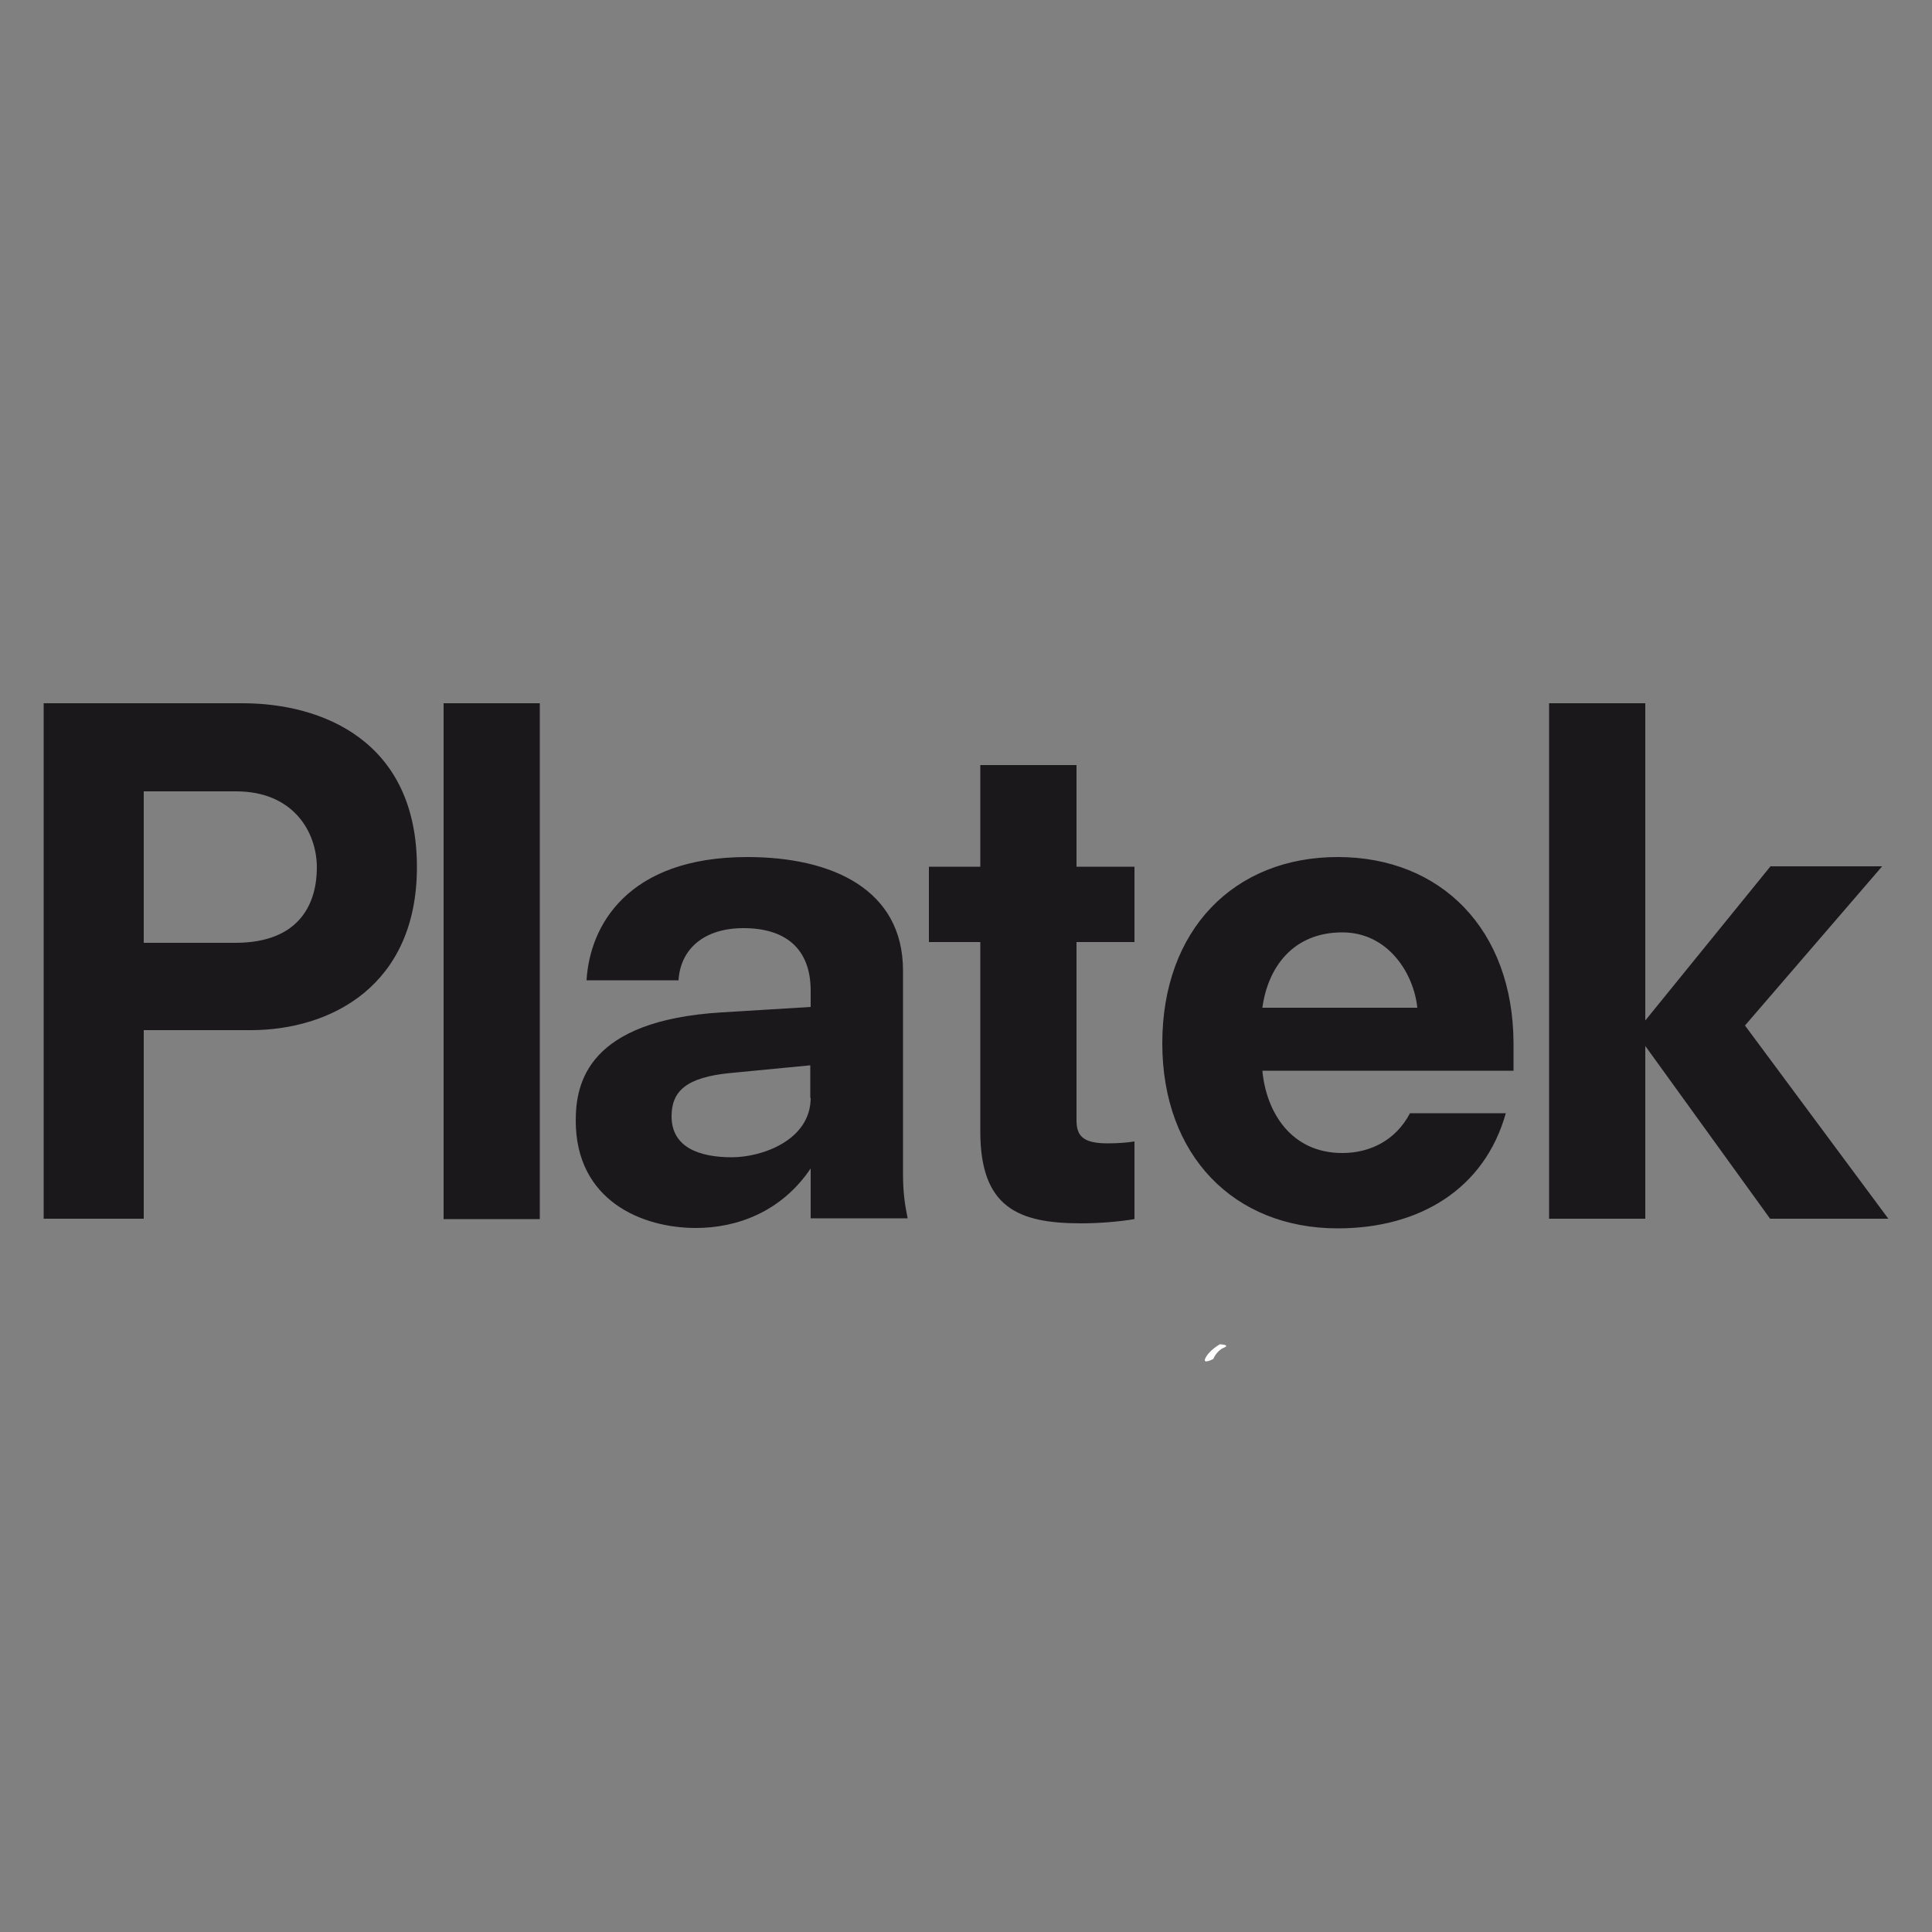 <?xml version="1.0" encoding="utf-8"?>
<!-- Generator: $$$/GeneralStr/196=Adobe Illustrator 27.6.0, SVG Export Plug-In . SVG Version: 6.00 Build 0)  -->
<svg version="1.1" xmlns="http://www.w3.org/2000/svg" xmlns:xlink="http://www.w3.org/1999/xlink" x="0px" y="0px"
	 viewBox="0 0 500 500" style="enable-background:new 0 0 500 500;" xml:space="preserve">
<rect x="0" y="0" width="500" height="500" fill="#808080" stroke="none"/>
<style type="text/css">
	.st0{fill:#FFFFFF;}
	.st1{clip-path:url(#SVGID_00000090976537620834808350000005058084579959356289_);}
	.st2{clip-path:url(#SVGID_00000039109808289258756250000016358601355889784205_);fill:#1B181C;}
</style>
<g id="Livello_1">
</g>
<g id="Livello_2">
	<path class="st0" d="M315.7,347.9c0,0-2.7,1.5-3.7,3.5c-1,1.9,2,0.3,2,0.3s0.8-2.1,2.7-2.9C318.6,348,315.7,347.9,315.7,347.9z"/>
	<g>
		<g>
			<defs>
				<rect id="SVGID_1_" x="-462.2" y="-253.6" width="1424.5" height="1007.2"/>
			</defs>
			<clipPath id="SVGID_00000130626664757931684150000009521913103979519137_">
				<use xlink:href="#SVGID_1_"  style="overflow:visible;"/>
			</clipPath>
			<g style="clip-path:url(#SVGID_00000130626664757931684150000009521913103979519137_);">
				<defs>
					<rect id="SVGID_00000054268291858392398010000009504551533267972507_" x="-462.2" y="-253.6" width="1424.5" height="1007.2"/>
				</defs>
				<clipPath id="SVGID_00000000185359007849399850000007234601105176377242_">
					<use xlink:href="#SVGID_00000054268291858392398010000009504551533267972507_"  style="overflow:visible;"/>
				</clipPath>
				<path style="clip-path:url(#SVGID_00000000185359007849399850000007234601105176377242_);fill:#1B181C;" d="M62.8,182H11.3
					v133.4h25.9v-48.8h27.7c20.7,0,43-11.5,43-42.2C107.9,191.6,83.2,182,62.8,182 M60.9,244H37.2v-39.2h23.9
					c14.9,0,20.9,10.6,20.9,19.7C82,233.3,78,244,60.9,244 M451.6,265.4l35.5-41.2h-28.9l-32.4,39.9V182h-24.9v133.4h24.9v-44.7
					l32.3,44.7h30.6L451.6,265.4z M278.6,198h-24.9v26.3h-13.3v19.5h13.3v49c0,19.7,9.8,23.8,26.1,23.8c4.4,0,9.7-0.4,13.8-1.1
					v-20.1c-1.6,0.3-4.5,0.5-6.9,0.5c-6.4,0-8.1-1.9-8.1-6v-46.1h15v-19.5h-15V198z M114.8,315.5h24.9V182h-24.9V315.5z
					 M346.2,221.8c-26.8,0-45.4,18.8-45.4,48.2c0,29.1,18.6,47.9,45.4,47.9c21.2,0,38-10.2,43.5-29.8h-24.8
					c-3.6,6.9-10.2,10.3-17.5,10.3c-13.3,0-19.7-10.6-20.7-21.3h65v-7.1C391.6,240.6,373,221.8,346.2,221.8 M326.7,260.8
					c1.4-10.3,7.8-19.5,20.7-19.5c11.9,0,18.5,10.7,19.4,19.5H326.7z M233.7,251.2c0-21-18.3-29.4-40.3-29.4
					c-31.1,0-40.8,17.9-41.6,31.9h23.8c0.5-8.1,6.6-13.5,16.8-13.5c10.9,0,17.4,5.3,17.4,16.2v4.2l-23,1.4
					c-34.7,2.1-37.8,18.3-37.8,28c0,20.7,17.1,27.8,31.1,27.8c10.4,0,22-4,29.7-15.4v12.9h25.1c-0.7-3.4-1.2-6.6-1.2-11.4V251.2z
					 M209.8,284.1c0,11-12.6,15.4-20.4,15.4c-8.3,0-15.6-2.5-15.6-10.6c0-6.5,3.8-10.1,15.2-11.2l20.7-2V284.1z"/>
			</g>
		</g>
	</g>
</g>
</svg>
